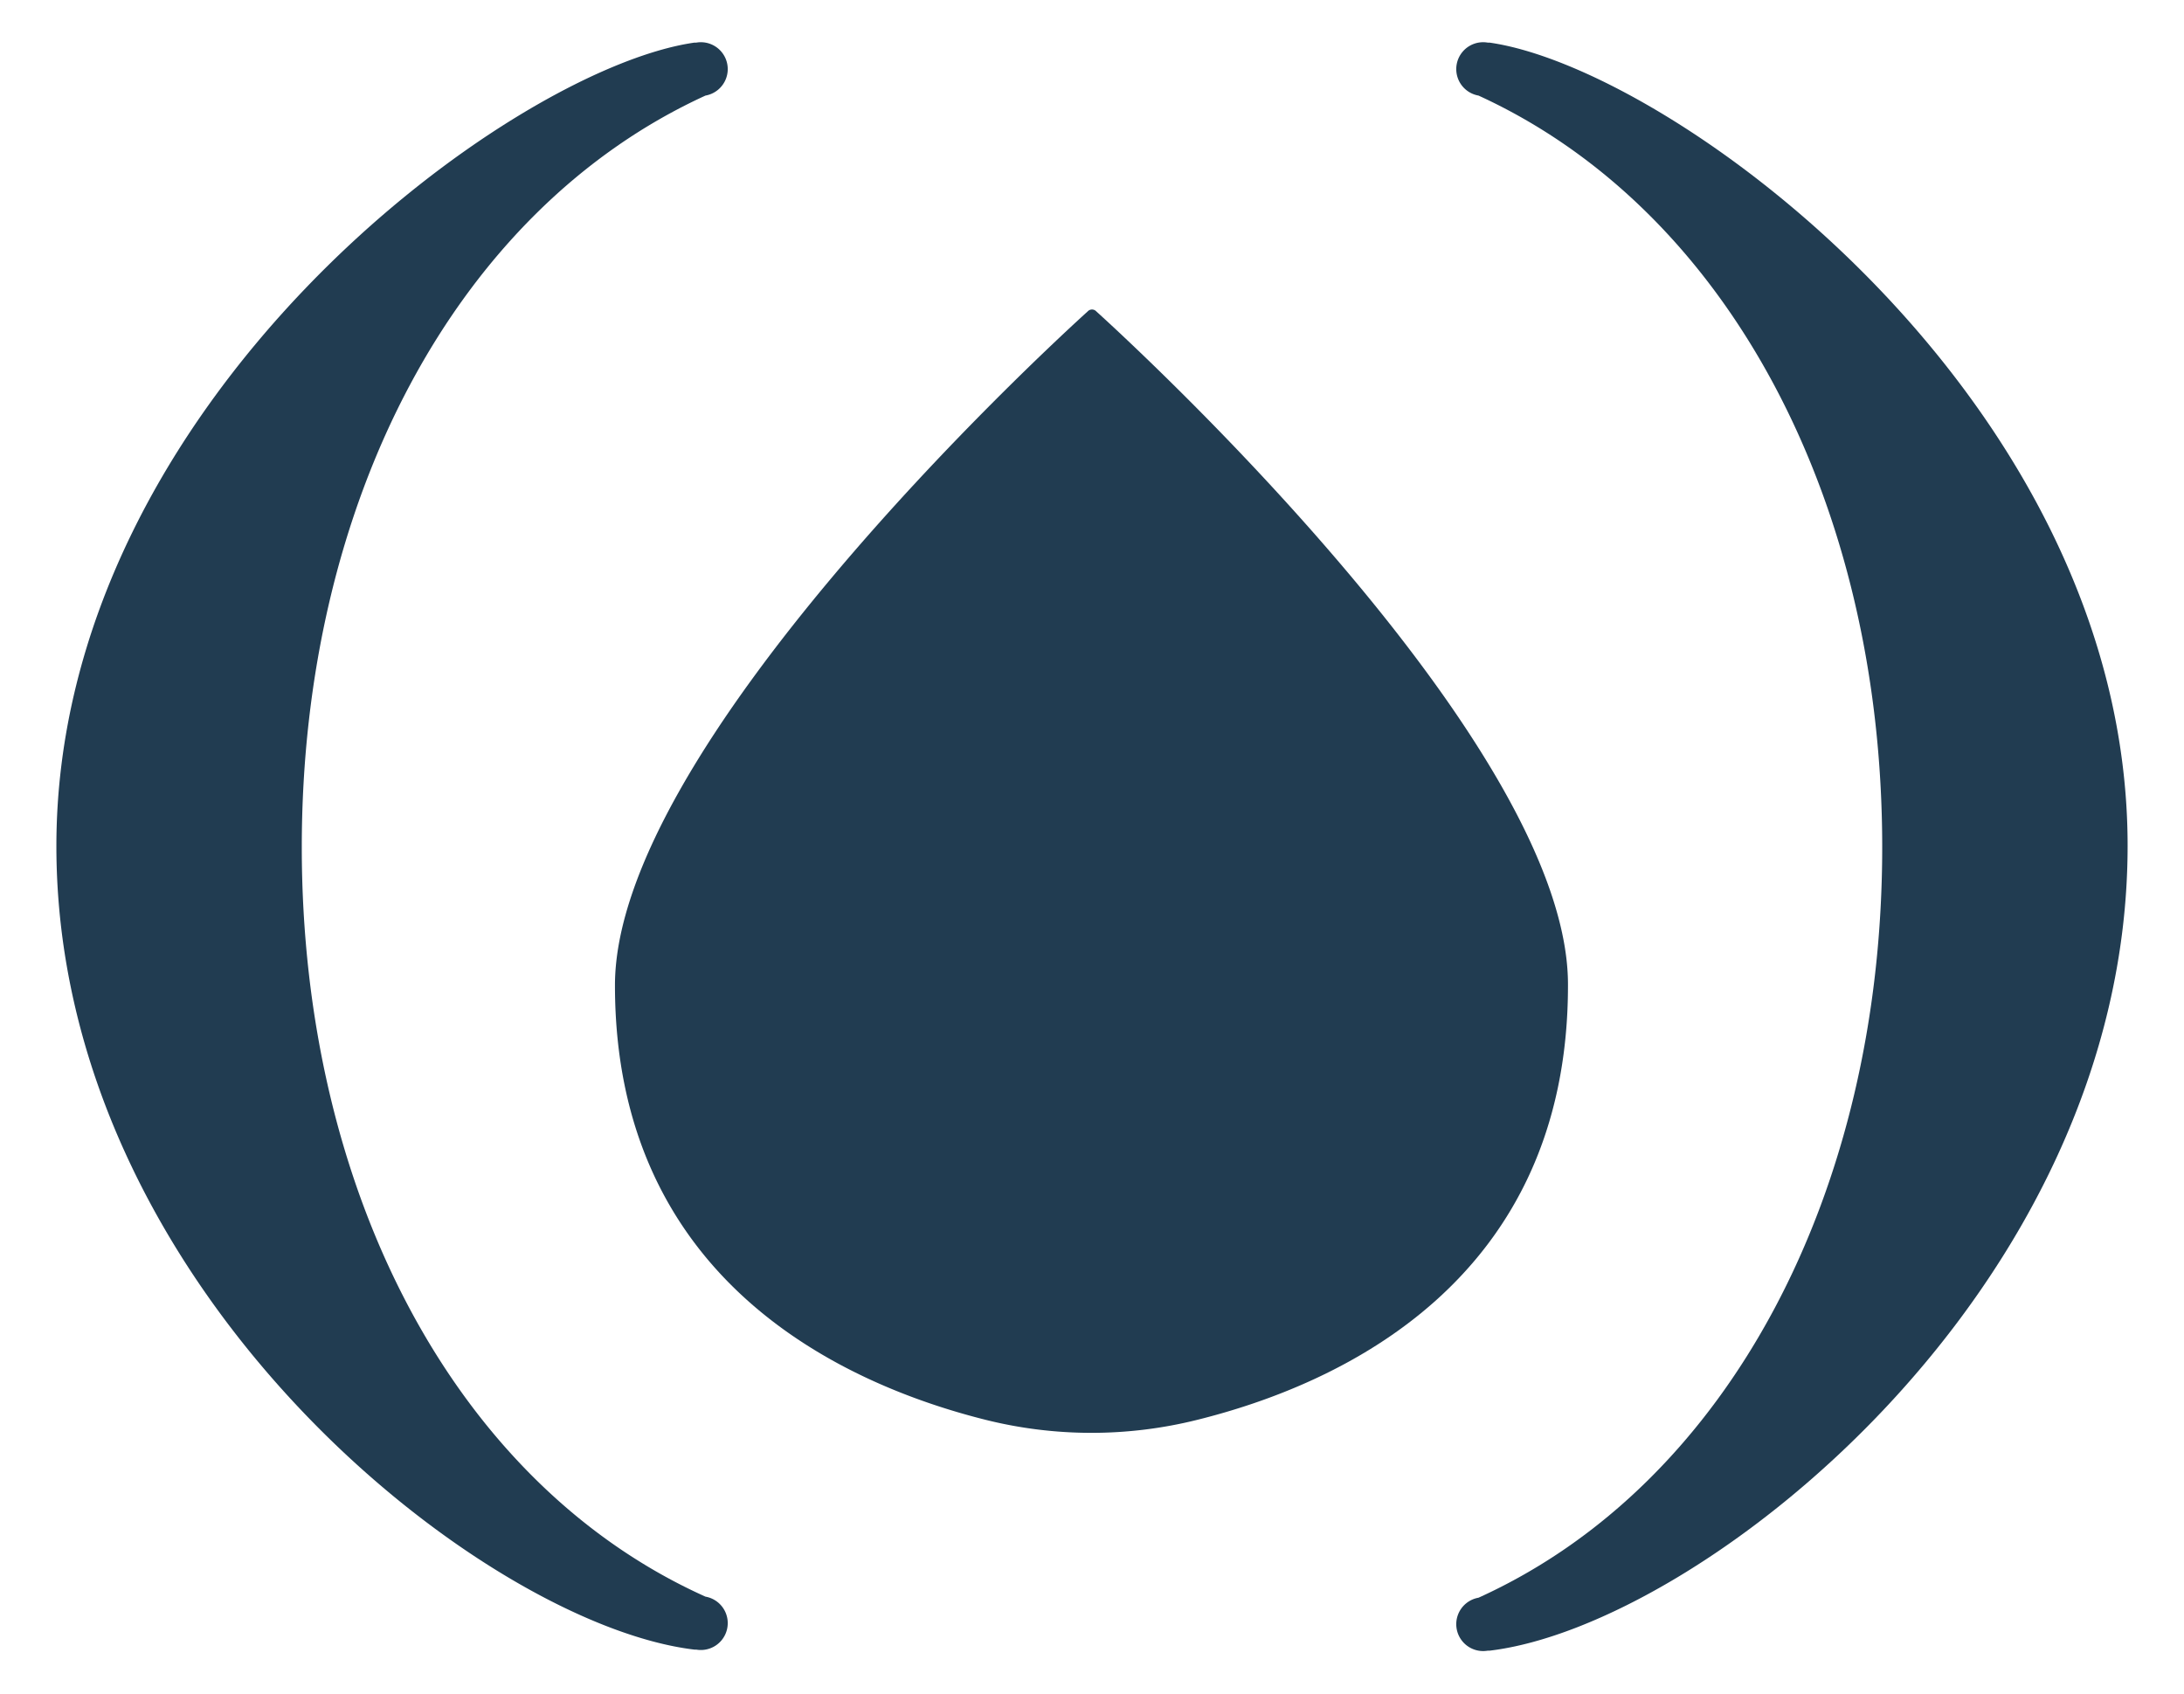 <svg xmlns="http://www.w3.org/2000/svg" id="Capa_1" data-name="Capa 1" viewBox="0 0 82.5 64"><defs><style>.cls-1{fill:#213c51;}</style></defs><path class="cls-1" d="M41.41,11.76a.22.22,0,0,0-.32,0c-1.8,1.63-17.86,16.5-17.86,25.46,0,11.22,8.73,15.09,14,16.41a16.49,16.49,0,0,0,8,0c5.31-1.32,14-5.19,14-16.41C59.27,28.26,43.21,13.39,41.41,11.76Z"></path><path class="cls-1" d="M11.4,32c0-13,5.79-24.06,15.25-28.39a1,1,0,0,0-.35-2h-.07c-7,1-24.1,13.59-24.1,30.35s16.12,29.4,24.1,30.35h.07a1,1,0,0,0,.35-2C17.19,56.06,11.4,45,11.4,32Z"></path><path class="cls-1" d="M71.1,32c0-13-5.79-24.06-15.25-28.39a1,1,0,0,1,.35-2h.07c7,1,24.11,13.59,24.1,30.35S64.25,61.4,56.27,62.35H56.2a1,1,0,0,1-.35-2C65.31,56.06,71.1,45,71.1,32Z"></path></svg>